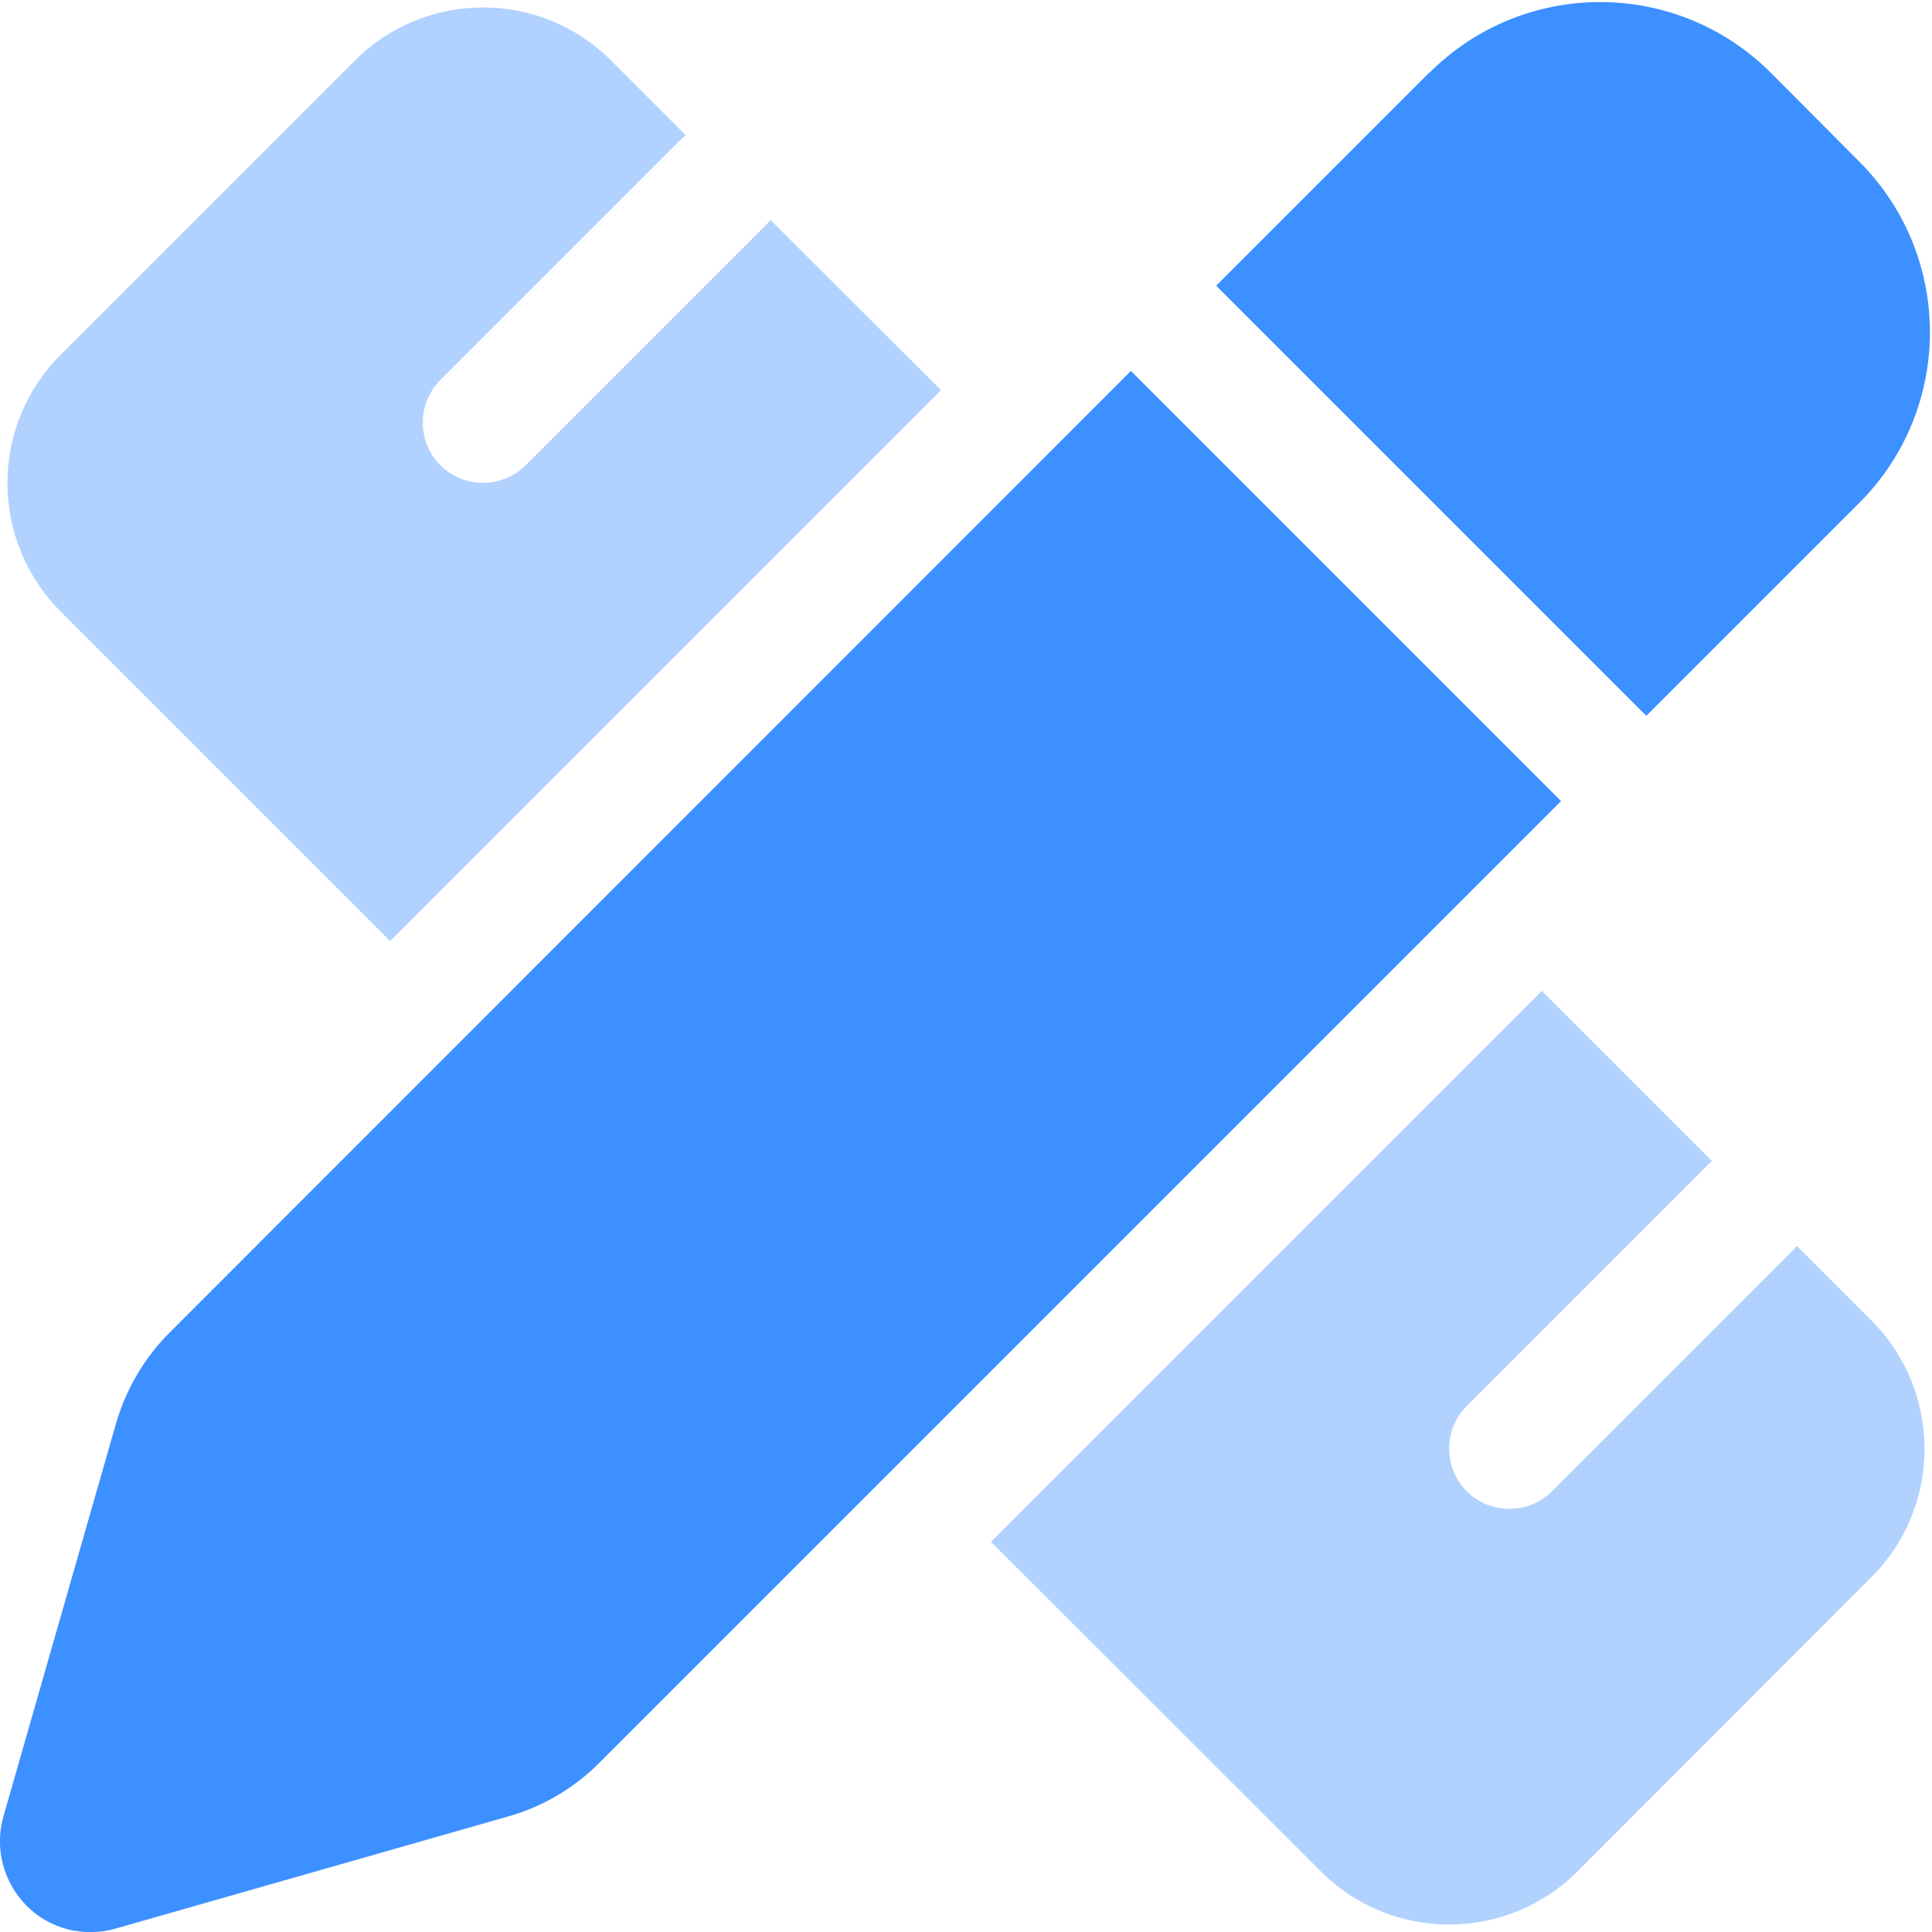 <svg width="512" height="512" viewBox="0 0 512 512" fill="none" xmlns="http://www.w3.org/2000/svg">
<g clip-path="url(#clip0_2_41)">
<path d="M378.7 19.3L322.3 75.7L436.3 189.7L492.7 133.3C517.7 108.3 517.7 67.8 492.7 42.8L469.3 19.3C444.3 -5.7 403.8 -5.7 378.8 19.3H378.7ZM299.7 98.3L44.9 353.2C38.2 359.9 33.3 368.3 30.7 377.4L0.9 481.4C-1.5 489.8 0.9 498.8 7 505C13.1 511.2 22.2 513.5 30.6 511.1L134.6 481.4C143.8 478.8 152.1 473.9 158.8 467.2L413.7 212.3L299.7 98.3Z" fill="#3C90FF"/>
<path opacity="0.4" d="M249.4 103.4L204.2 58.3C203.9 58.6 203.6 59 203.3 59.3L139.3 123.3C133.1 129.5 122.9 129.5 116.7 123.3C110.5 117.1 110.5 106.9 116.7 100.7L180.7 36.7C181 36.4 181.4 36.1 181.7 35.8L161.9 16C143.2 -2.7 112.8 -2.7 94.1 16L16 94.1C-2.7 112.8 -2.7 143.2 16 162L103.4 249.4L249.4 103.4ZM408.6 262.6L262.6 408.6L350.1 496C368.8 514.7 399.2 514.7 418 496L496 417.9C514.7 399.2 514.7 368.8 496 350L476.2 330.2C475.9 330.5 475.6 330.9 475.3 331.2L411.3 395.2C405.1 401.4 394.9 401.4 388.7 395.2C382.5 389 382.5 378.8 388.7 372.6L452.7 308.6C453 308.3 453.4 308 453.7 307.7L408.6 262.6Z" fill="#3C90FF"/>
</g>
<defs>
<clipPath id="clip0_2_41">
<rect width="512" height="512" fill="white"/>
</clipPath>
</defs>
</svg>
